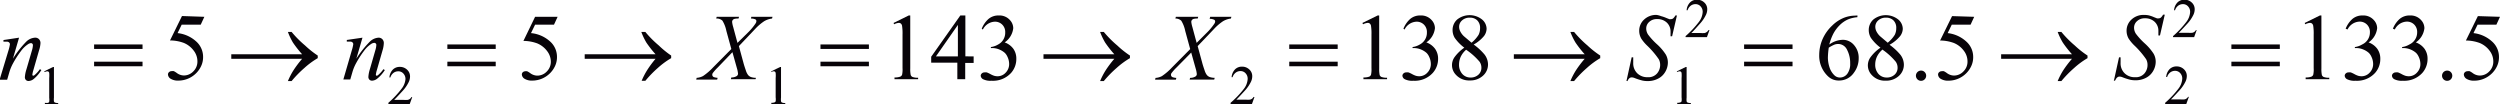 <svg id="Capa_1" data-name="Capa 1" xmlns="http://www.w3.org/2000/svg" xmlns:xlink="http://www.w3.org/1999/xlink" width="112mm" height="4.66mm" viewBox="0 0 317.47 13.2"><defs><style>.cls-1{fill:none;}.cls-2{clip-path:url(#clip-path);}.cls-3{clip-path:url(#clip-path-2);}.cls-4{fill:#070308;}</style><clipPath id="clip-path" transform="translate(-2.05 -2.95)"><rect class="cls-1" width="321.72" height="18.72"/></clipPath><clipPath id="clip-path-2" transform="translate(-2.05 -2.95)"><polygon class="cls-1" points="0.01 19.06 321.96 19.06 321.96 0.01 0.01 0.01 0.01 19.06 0.01 19.06"/></clipPath></defs><title>retro4_1</title><g class="cls-3"><path class="cls-4" d="M219.13,6.77l-.32.89H216.1V7.53a12.25,12.25,0,0,0,1.68-1.79,2.26,2.26,0,0,0,.49-1.27,1,1,0,0,0-.27-.72.85.85,0,0,0-.64-.28,1,1,0,0,0-.61.2,1.16,1.16,0,0,0-.4.58h-.12a1.58,1.58,0,0,1,.44-1,1.21,1.21,0,0,1,.88-.34,1.29,1.29,0,0,1,.93.36,1.14,1.14,0,0,1,.37.85,1.65,1.65,0,0,1-.16.7A4.59,4.59,0,0,1,217.88,6Q217,7,216.82,7.14H218a3.28,3.28,0,0,0,.51,0A.67.67,0,0,0,218.8,7a.72.72,0,0,0,.21-.24Z" transform="translate(-2.05 -2.95)"/><path class="cls-4" d="M281,6.77l-.32.89H278V7.53a12.25,12.25,0,0,0,1.68-1.79,2.26,2.26,0,0,0,.49-1.27,1,1,0,0,0-.27-.72.85.85,0,0,0-.64-.28,1,1,0,0,0-.61.2,1.16,1.16,0,0,0-.4.58h-.12a1.58,1.58,0,0,1,.44-1,1.21,1.21,0,0,1,.88-.34,1.29,1.29,0,0,1,.93.36,1.14,1.14,0,0,1,.37.85,1.65,1.65,0,0,1-.16.7A4.59,4.59,0,0,1,279.77,6q-.84.92-1.05,1.11h1.2a3.28,3.28,0,0,0,.51,0A.67.67,0,0,0,280.7,7a.72.72,0,0,0,.21-.24Z" transform="translate(-2.05 -2.95)"/><path class="cls-4" d="M7.67,12l1.12-.55H8.9v3.89a2.07,2.07,0,0,0,0,.48.25.25,0,0,0,.13.15,1.11,1.11,0,0,0,.41.06v.13H7.75V16A1.14,1.14,0,0,0,8.17,16a.28.28,0,0,0,.13-.13,1.8,1.8,0,0,0,0-.5V12.86a3.69,3.69,0,0,0,0-.65.28.28,0,0,0-.09-.16A.23.23,0,0,0,8.07,12a.91.91,0,0,0-.35.1Z" transform="translate(-2.05 -2.95)"/><path class="cls-4" d="M54.4,15.27l-.32.89H51.37V16a12.21,12.21,0,0,0,1.68-1.79A2.26,2.26,0,0,0,53.54,13a1,1,0,0,0-.27-.72.85.85,0,0,0-.64-.28,1,1,0,0,0-.61.2,1.16,1.16,0,0,0-.4.58h-.12a1.58,1.58,0,0,1,.44-1,1.21,1.21,0,0,1,.88-.34,1.3,1.3,0,0,1,.93.36,1.14,1.14,0,0,1,.37.85,1.65,1.65,0,0,1-.16.7,4.63,4.63,0,0,1-.81,1.17q-.84.92-1.05,1.11h1.2a3.2,3.2,0,0,0,.51,0,.67.67,0,0,0,.27-.11.73.73,0,0,0,.21-.24Z" transform="translate(-2.05 -2.95)"/><path class="cls-4" d="M100,12l1.12-.55h.11v3.89a2.07,2.07,0,0,0,0,.48.25.25,0,0,0,.13.15,1.11,1.11,0,0,0,.41.06v.13H100V16a1.14,1.14,0,0,0,.42-.06.28.28,0,0,0,.13-.13,1.8,1.8,0,0,0,0-.5V12.86a3.69,3.69,0,0,0,0-.65.28.28,0,0,0-.09-.16.23.23,0,0,0-.15-.05.91.91,0,0,0-.35.1Z" transform="translate(-2.05 -2.95)"/><path class="cls-4" d="M161.35,15.27l-.32.89h-2.71V16A12.21,12.21,0,0,0,160,14.24a2.26,2.26,0,0,0,.49-1.27,1,1,0,0,0-.27-.72.85.85,0,0,0-.64-.28,1,1,0,0,0-.61.2,1.16,1.16,0,0,0-.4.58h-.12a1.58,1.58,0,0,1,.44-1,1.21,1.21,0,0,1,.88-.34,1.3,1.3,0,0,1,.93.36,1.14,1.14,0,0,1,.37.85,1.65,1.65,0,0,1-.16.7,4.63,4.63,0,0,1-.81,1.17q-.84.92-1.05,1.11h1.2a3.2,3.2,0,0,0,.51,0,.67.67,0,0,0,.27-.11.73.73,0,0,0,.21-.24Z" transform="translate(-2.05 -2.95)"/><path class="cls-4" d="M215,12l1.12-.55h.11v3.89a2.07,2.07,0,0,0,0,.48.25.25,0,0,0,.13.15,1.12,1.12,0,0,0,.41.06v.13h-1.73V16a1.14,1.14,0,0,0,.42-.06.28.28,0,0,0,.13-.13,1.82,1.82,0,0,0,0-.5V12.86a3.68,3.68,0,0,0,0-.65.27.27,0,0,0-.09-.16.23.23,0,0,0-.15-.05.91.91,0,0,0-.35.1Z" transform="translate(-2.05 -2.95)"/><path class="cls-4" d="M280,15.27l-.32.89H277V16a12.22,12.22,0,0,0,1.68-1.79,2.26,2.26,0,0,0,.49-1.27,1,1,0,0,0-.27-.72.85.85,0,0,0-.64-.28,1,1,0,0,0-.61.2,1.16,1.16,0,0,0-.4.58h-.12a1.58,1.58,0,0,1,.44-1,1.21,1.21,0,0,1,.88-.34,1.3,1.3,0,0,1,.93.36,1.14,1.14,0,0,1,.37.85,1.65,1.65,0,0,1-.16.7,4.6,4.6,0,0,1-.81,1.17q-.84.92-1.05,1.11h1.2a3.22,3.22,0,0,0,.51,0,.67.67,0,0,0,.27-.11.72.72,0,0,0,.21-.24Z" transform="translate(-2.05 -2.95)"/><path class="cls-4" d="M28,5.08l-.46,1H25.12L24.6,7.15A4.18,4.18,0,0,1,27.06,8.3a2.61,2.61,0,0,1,.78,1.88,2.66,2.66,0,0,1-.25,1.16,3.13,3.13,0,0,1-.64.91,3.27,3.27,0,0,1-.86.61,3.17,3.17,0,0,1-1.38.32,1.75,1.75,0,0,1-1-.24.68.68,0,0,1-.33-.54.39.39,0,0,1,.13-.29.48.48,0,0,1,.34-.13.7.7,0,0,1,.27,0,2.51,2.51,0,0,1,.39.24,1.54,1.54,0,0,0,.89.31,1.65,1.65,0,0,0,1.2-.52,1.73,1.73,0,0,0,.52-1.27,2.22,2.22,0,0,0-.46-1.35,3,3,0,0,0-1.28-1,5.18,5.18,0,0,0-1.74-.31l1.52-3.1Z" transform="translate(-2.05 -2.95)"/><path class="cls-4" d="M72.86,5.08l-.46,1H70l-.52,1.07A4.18,4.18,0,0,1,72,8.3a2.61,2.61,0,0,1,.78,1.88,2.66,2.66,0,0,1-.25,1.16,3.13,3.13,0,0,1-.64.91,3.27,3.27,0,0,1-.86.61,3.17,3.17,0,0,1-1.38.32,1.75,1.75,0,0,1-1-.24.68.68,0,0,1-.33-.54.39.39,0,0,1,.13-.29A.48.48,0,0,1,68.7,12,.7.7,0,0,1,69,12a2.51,2.51,0,0,1,.39.24,1.54,1.54,0,0,0,.89.31,1.65,1.65,0,0,0,1.2-.52A1.73,1.73,0,0,0,72,10.8a2.22,2.22,0,0,0-.46-1.35,3,3,0,0,0-1.28-1,5.18,5.18,0,0,0-1.74-.31L70,5.08Z" transform="translate(-2.05 -2.95)"/><path class="cls-4" d="M115.52,5.86l1.93-.95h.19v6.73a3.58,3.58,0,0,0,.06.83.43.43,0,0,0,.23.25,2,2,0,0,0,.71.1V13h-3v-.22a2,2,0,0,0,.73-.1.48.48,0,0,0,.23-.23,3.13,3.13,0,0,0,.06-.86V7.34a6.34,6.34,0,0,0-.06-1.12.47.47,0,0,0-.15-.28.4.4,0,0,0-.26-.09,1.56,1.56,0,0,0-.6.18Z" transform="translate(-2.05 -2.95)"/><path class="cls-4" d="M125.69,10.11v.83h-1.07V13h-1v-2.1H120.3v-.75L124,4.91h.64v5.19Zm-2,0v-4l-2.79,4Z" transform="translate(-2.05 -2.95)"/><path class="cls-4" d="M126.72,6.59a3.24,3.24,0,0,1,.86-1.24,1.93,1.93,0,0,1,1.29-.44,1.78,1.78,0,0,1,1.46.62,1.52,1.52,0,0,1,.39,1,2.52,2.52,0,0,1-1.09,1.8,2.36,2.36,0,0,1,1.11.82,2.14,2.14,0,0,1,.37,1.26,2.65,2.65,0,0,1-.66,1.79,3.1,3.1,0,0,1-2.48,1,2.08,2.08,0,0,1-1.09-.2.55.55,0,0,1-.29-.43.4.4,0,0,1,.14-.3.47.47,0,0,1,.33-.13,1,1,0,0,1,.3,0,3.49,3.49,0,0,1,.45.21,2.81,2.81,0,0,0,.49.22,1.62,1.62,0,0,0,.46.06,1.39,1.39,0,0,0,1-.46,1.54,1.54,0,0,0,.44-1.1,2.12,2.12,0,0,0-.21-.9,1.61,1.61,0,0,0-.33-.5,2.43,2.43,0,0,0-.69-.43,2.23,2.23,0,0,0-.9-.19h-.19V8.92a2.42,2.42,0,0,0,.93-.33,1.67,1.67,0,0,0,.89-1.52,1.31,1.31,0,0,0-.38-1,1.28,1.28,0,0,0-.94-.37,1.77,1.77,0,0,0-1.52,1Z" transform="translate(-2.05 -2.95)"/><path class="cls-4" d="M175.06,5.86,177,4.91h.19v6.73a3.58,3.58,0,0,0,.06.83.43.43,0,0,0,.23.25,2,2,0,0,0,.71.1V13h-3v-.22a2,2,0,0,0,.73-.1.48.48,0,0,0,.23-.23,3.13,3.13,0,0,0,.06-.86V7.34a6.34,6.34,0,0,0-.06-1.12.47.47,0,0,0-.15-.28.4.4,0,0,0-.26-.09,1.56,1.56,0,0,0-.6.18Z" transform="translate(-2.05 -2.95)"/><path class="cls-4" d="M180.27,6.59a3.24,3.24,0,0,1,.86-1.24,1.93,1.93,0,0,1,1.29-.44,1.78,1.78,0,0,1,1.46.62,1.52,1.52,0,0,1,.39,1,2.52,2.52,0,0,1-1.09,1.8,2.36,2.36,0,0,1,1.11.82,2.13,2.13,0,0,1,.38,1.26A2.65,2.65,0,0,1,184,12.2a3.1,3.1,0,0,1-2.48,1,2.09,2.09,0,0,1-1.09-.2.55.55,0,0,1-.29-.43.4.4,0,0,1,.14-.3.47.47,0,0,1,.33-.13,1,1,0,0,1,.3,0,3.52,3.52,0,0,1,.45.21,2.81,2.81,0,0,0,.49.22,1.62,1.62,0,0,0,.46.06,1.39,1.39,0,0,0,1-.46,1.54,1.54,0,0,0,.44-1.1,2.12,2.12,0,0,0-.21-.9,1.61,1.61,0,0,0-.33-.5,2.44,2.44,0,0,0-.69-.43,2.23,2.23,0,0,0-.9-.19h-.19V8.92a2.42,2.42,0,0,0,.93-.33,1.68,1.68,0,0,0,.89-1.52,1.31,1.31,0,0,0-.38-1,1.28,1.28,0,0,0-.94-.37,1.77,1.77,0,0,0-1.52,1Z" transform="translate(-2.05 -2.95)"/><path class="cls-4" d="M188,9a5.48,5.48,0,0,1-1.22-1.25,1.92,1.92,0,0,1-.27-1,1.77,1.77,0,0,1,.6-1.34,2.54,2.54,0,0,1,3.13,0,1.57,1.57,0,0,1,.59,1.19,1.61,1.61,0,0,1-.32.91,4.59,4.59,0,0,1-1.32,1.09,7.48,7.48,0,0,1,1.37,1.26,2.09,2.09,0,0,1,.45,1.26,1.9,1.9,0,0,1-.64,1.44,2.36,2.36,0,0,1-1.67.6,2.24,2.24,0,0,1-1.76-.71,1.76,1.76,0,0,1-.15-2.29A5.12,5.12,0,0,1,188,9Zm.28.22a2.75,2.75,0,0,0-.72.9,2.38,2.38,0,0,0-.23,1,1.73,1.73,0,0,0,.41,1.21,1.36,1.36,0,0,0,1.05.46,1.42,1.42,0,0,0,1-.36,1.15,1.15,0,0,0,.38-.87,1.34,1.34,0,0,0-.22-.76A8.4,8.4,0,0,0,188.23,9.26Zm.64-.85a4.18,4.18,0,0,0,.89-1,1.8,1.8,0,0,0,.19-.83,1.31,1.31,0,0,0-.35-1,1.27,1.27,0,0,0-.94-.35,1.38,1.38,0,0,0-1,.35,1.07,1.07,0,0,0-.37.81,1.34,1.34,0,0,0,.16.61,2.19,2.19,0,0,0,.44.58Z" transform="translate(-2.05 -2.95)"/><path class="cls-4" d="M237.92,4.91v.22a3.86,3.86,0,0,0-1.26.31,3.54,3.54,0,0,0-1,.71,4.48,4.48,0,0,0-.79,1.06,6.34,6.34,0,0,0-.52,1.39A3,3,0,0,1,236.07,8a1.85,1.85,0,0,1,1.41.66,2.42,2.42,0,0,1,.6,1.69,3,3,0,0,1-.6,1.82,2.26,2.26,0,0,1-1.92,1,1.93,1.93,0,0,1-1.38-.54,3.58,3.58,0,0,1-1.11-2.73,5,5,0,0,1,.43-2,5.26,5.26,0,0,1,1.22-1.71,4.5,4.5,0,0,1,1.52-1,4.05,4.05,0,0,1,1.35-.26ZM234.28,9a10.18,10.18,0,0,0-.11,1.28,4.1,4.1,0,0,0,.21,1.23,2.4,2.4,0,0,0,.62,1,1,1,0,0,0,.73.28,1.17,1.17,0,0,0,.91-.48A2.09,2.09,0,0,0,237,11a3.59,3.59,0,0,0-.4-1.74,1.24,1.24,0,0,0-1.13-.73,1.38,1.38,0,0,0-.48.09A4.68,4.68,0,0,0,234.28,9Z" transform="translate(-2.05 -2.95)"/><path class="cls-4" d="M240.85,9a5.48,5.48,0,0,1-1.22-1.25,1.92,1.92,0,0,1-.27-1,1.77,1.77,0,0,1,.6-1.34,2.54,2.54,0,0,1,3.13,0,1.57,1.57,0,0,1,.59,1.19,1.61,1.61,0,0,1-.32.91A4.59,4.59,0,0,1,242,8.63a7.48,7.48,0,0,1,1.37,1.26,2.09,2.09,0,0,1,.45,1.26,1.9,1.9,0,0,1-.64,1.44,2.36,2.36,0,0,1-1.67.6,2.24,2.24,0,0,1-1.76-.71,1.76,1.76,0,0,1-.15-2.29A5.12,5.12,0,0,1,240.85,9Zm.28.22a2.75,2.75,0,0,0-.72.9,2.38,2.38,0,0,0-.23,1,1.73,1.73,0,0,0,.41,1.21,1.36,1.36,0,0,0,1.05.46,1.42,1.42,0,0,0,1-.36,1.15,1.15,0,0,0,.38-.87,1.34,1.34,0,0,0-.22-.76A8.4,8.4,0,0,0,241.12,9.26Zm.64-.85a4.18,4.18,0,0,0,.89-1,1.8,1.8,0,0,0,.19-.83,1.31,1.31,0,0,0-.35-1,1.27,1.27,0,0,0-.94-.35,1.38,1.38,0,0,0-1,.35,1.07,1.07,0,0,0-.37.81,1.34,1.34,0,0,0,.16.61,2.19,2.19,0,0,0,.44.58Z" transform="translate(-2.05 -2.95)"/><path class="cls-4" d="M246,11.91a.62.62,0,0,1,.46.19.64.64,0,0,1,.19.46.65.65,0,1,1-.65-.65Z" transform="translate(-2.05 -2.95)"/><path class="cls-4" d="M252.75,5.08l-.46,1H249.9l-.52,1.07a4.18,4.18,0,0,1,2.46,1.16,2.6,2.6,0,0,1,.78,1.88,2.66,2.66,0,0,1-.25,1.16,3.15,3.15,0,0,1-.64.91,3.27,3.27,0,0,1-.86.61,3.16,3.16,0,0,1-1.38.32,1.75,1.75,0,0,1-1-.24.68.68,0,0,1-.33-.54.39.39,0,0,1,.13-.29.48.48,0,0,1,.34-.13.7.7,0,0,1,.27,0,2.5,2.5,0,0,1,.39.24,1.54,1.54,0,0,0,.89.31,1.65,1.65,0,0,0,1.2-.52,1.73,1.73,0,0,0,.52-1.27,2.22,2.22,0,0,0-.46-1.35,3,3,0,0,0-1.28-1,5.18,5.18,0,0,0-1.74-.31l1.52-3.1Z" transform="translate(-2.05 -2.95)"/><path class="cls-4" d="M294.72,5.86l1.93-.95h.19v6.73a3.58,3.58,0,0,0,.06.83.43.43,0,0,0,.23.25,2,2,0,0,0,.71.1V13h-3v-.22a2,2,0,0,0,.73-.1.48.48,0,0,0,.23-.23,3.13,3.13,0,0,0,.06-.86V7.34a6.34,6.34,0,0,0-.06-1.12.47.47,0,0,0-.15-.28.4.4,0,0,0-.26-.09,1.56,1.56,0,0,0-.6.18Z" transform="translate(-2.05 -2.95)"/><path class="cls-4" d="M299.92,6.59a3.24,3.24,0,0,1,.86-1.24,1.93,1.93,0,0,1,1.29-.44,1.78,1.78,0,0,1,1.46.62,1.52,1.52,0,0,1,.39,1,2.52,2.52,0,0,1-1.09,1.8,2.36,2.36,0,0,1,1.11.82,2.13,2.13,0,0,1,.38,1.26,2.65,2.65,0,0,1-.66,1.79,3.1,3.1,0,0,1-2.48,1,2.09,2.09,0,0,1-1.09-.2.55.55,0,0,1-.29-.43.4.4,0,0,1,.14-.3.47.47,0,0,1,.33-.13,1,1,0,0,1,.3,0,3.52,3.52,0,0,1,.45.21,2.81,2.81,0,0,0,.49.22,1.62,1.62,0,0,0,.46.06,1.39,1.39,0,0,0,1-.46,1.54,1.54,0,0,0,.44-1.1,2.12,2.12,0,0,0-.21-.9,1.61,1.61,0,0,0-.33-.5,2.44,2.44,0,0,0-.69-.43,2.23,2.23,0,0,0-.9-.19h-.19V8.92a2.42,2.42,0,0,0,.93-.33A1.68,1.68,0,0,0,303,7.06a1.31,1.31,0,0,0-.38-1,1.28,1.28,0,0,0-.94-.37,1.77,1.77,0,0,0-1.52,1Z" transform="translate(-2.05 -2.95)"/><path class="cls-4" d="M305.92,6.59a3.24,3.24,0,0,1,.86-1.24,1.93,1.93,0,0,1,1.29-.44,1.78,1.78,0,0,1,1.46.62,1.52,1.52,0,0,1,.39,1,2.52,2.52,0,0,1-1.09,1.8,2.36,2.36,0,0,1,1.11.82,2.13,2.13,0,0,1,.38,1.26,2.65,2.65,0,0,1-.66,1.79,3.1,3.1,0,0,1-2.48,1,2.09,2.09,0,0,1-1.09-.2.55.55,0,0,1-.29-.43.4.4,0,0,1,.14-.3.47.47,0,0,1,.33-.13,1,1,0,0,1,.3,0,3.52,3.52,0,0,1,.45.21,2.81,2.81,0,0,0,.49.22,1.62,1.62,0,0,0,.46.06,1.39,1.39,0,0,0,1-.46,1.54,1.54,0,0,0,.44-1.1,2.12,2.12,0,0,0-.21-.9,1.61,1.61,0,0,0-.33-.5,2.44,2.44,0,0,0-.69-.43,2.23,2.23,0,0,0-.9-.19h-.19V8.92a2.42,2.42,0,0,0,.93-.33A1.68,1.68,0,0,0,309,7.06a1.31,1.31,0,0,0-.38-1,1.28,1.28,0,0,0-.94-.37,1.77,1.77,0,0,0-1.52,1Z" transform="translate(-2.05 -2.95)"/><path class="cls-4" d="M312.81,11.91a.62.62,0,0,1,.46.19.64.64,0,0,1,.19.46.65.65,0,1,1-.65-.65Z" transform="translate(-2.05 -2.95)"/><path class="cls-4" d="M319.52,5.08l-.46,1h-2.39l-.52,1.07a4.18,4.18,0,0,1,2.46,1.16,2.6,2.6,0,0,1,.78,1.88,2.66,2.66,0,0,1-.25,1.16,3.15,3.15,0,0,1-.64.91,3.27,3.27,0,0,1-.86.61,3.16,3.16,0,0,1-1.38.32,1.75,1.75,0,0,1-1-.24.68.68,0,0,1-.33-.54.39.39,0,0,1,.13-.29.48.48,0,0,1,.34-.13.7.7,0,0,1,.27,0,2.5,2.5,0,0,1,.39.24,1.54,1.54,0,0,0,.89.31,1.65,1.65,0,0,0,1.2-.52,1.73,1.73,0,0,0,.52-1.27,2.22,2.22,0,0,0-.46-1.35,3,3,0,0,0-1.28-1,5.18,5.18,0,0,0-1.74-.31l1.52-3.1Z" transform="translate(-2.05 -2.95)"/><path class="cls-4" d="M4.47,7.73,3.69,10.4A12.52,12.52,0,0,1,5.37,8.25a1.73,1.73,0,0,1,1.12-.52A.65.65,0,0,1,7,7.92a.69.69,0,0,1,.19.51A3.59,3.59,0,0,1,7,9.37l-.71,2.47a3,3,0,0,0-.12.52.21.21,0,0,0,0,.14.13.13,0,0,0,.1.06.3.3,0,0,0,.17-.08,3.92,3.92,0,0,0,.68-.75l.18.11A4.43,4.43,0,0,1,6.3,13a1.13,1.13,0,0,1-.61.23.46.46,0,0,1-.35-.13.49.49,0,0,1-.13-.36,4.13,4.13,0,0,1,.2-1L6.1,9.37a2.66,2.66,0,0,0,.13-.69.25.25,0,0,0-.08-.19A.26.26,0,0,0,6,8.42a.78.78,0,0,0-.39.14,3.52,3.52,0,0,0-.9.87,12.34,12.34,0,0,0-1,1.55,5.7,5.7,0,0,0-.46,1.09l-.29,1H2L3.12,9.37a4.88,4.88,0,0,0,.19-.8.3.3,0,0,0-.1-.23.36.36,0,0,0-.25-.1l-.25,0-.22,0,0-.21Z" transform="translate(-2.05 -2.95)"/><path class="cls-4" d="M48.08,7.73,47.3,10.4A12.52,12.52,0,0,1,49,8.25a1.73,1.73,0,0,1,1.12-.52.65.65,0,0,1,.48.19.69.69,0,0,1,.19.51,3.59,3.59,0,0,1-.17.94l-.71,2.47a3,3,0,0,0-.12.52.21.21,0,0,0,0,.14.13.13,0,0,0,.1.06.3.3,0,0,0,.17-.08,3.92,3.92,0,0,0,.68-.75l.18.11a4.43,4.43,0,0,1-1,1.12,1.13,1.13,0,0,1-.61.23.46.46,0,0,1-.35-.13.49.49,0,0,1-.13-.36,4.13,4.13,0,0,1,.2-1l.68-2.36a2.66,2.66,0,0,0,.13-.69.25.25,0,0,0-.08-.19.26.26,0,0,0-.19-.07.78.78,0,0,0-.39.14,3.52,3.52,0,0,0-.9.87,12.34,12.34,0,0,0-1,1.55,5.7,5.7,0,0,0-.46,1.09l-.29,1h-.88l1.07-3.68a4.88,4.88,0,0,0,.19-.8.3.3,0,0,0-.1-.23.36.36,0,0,0-.25-.1l-.25,0-.22,0,0-.21Z" transform="translate(-2.05 -2.95)"/><path class="cls-4" d="M97.46,5.08h2.69l-.06.22a2.58,2.58,0,0,0-1,.34,6.51,6.51,0,0,0-1.16,1L95.88,8.8l.58,2.13q.08.31.3.95a1.94,1.94,0,0,0,.28.58.91.91,0,0,0,.35.26,2,2,0,0,0,.65.11L98,13H94.86l.06-.22a1.21,1.21,0,0,0,.69-.18.36.36,0,0,0,.16-.31,3.71,3.71,0,0,0-.15-.72l-.56-2L93.21,11.5a5.81,5.81,0,0,0-.65.73.39.39,0,0,0-.06.21.33.33,0,0,0,.18.29,1.93,1.93,0,0,0,.5.1l-.06.22H90.46l.06-.22a2,2,0,0,0,.81-.23,7.48,7.48,0,0,0,1.28-1.1l2.31-2.33-.63-2.3a4,4,0,0,0-.5-1.3A1.05,1.05,0,0,0,93,5.3l.06-.22h2.84l-.07.22a1.83,1.83,0,0,0-.53.05.43.43,0,0,0-.21.15.39.39,0,0,0-.07.23,3.52,3.52,0,0,0,.14.66l.54,2L97,7.11a7.21,7.21,0,0,0,1-1.19.55.55,0,0,0,.1-.28A.24.24,0,0,0,98,5.42a1.25,1.25,0,0,0-.59-.12Z" transform="translate(-2.05 -2.95)"/><path class="cls-4" d="M155.73,5.08h2.69l-.06.22a2.58,2.58,0,0,0-1,.34,6.51,6.51,0,0,0-1.16,1L154.14,8.8l.58,2.13q.08.31.3.95a1.94,1.94,0,0,0,.28.58.91.91,0,0,0,.35.26,2,2,0,0,0,.65.11l-.06.22h-3.12l.06-.22a1.21,1.21,0,0,0,.69-.18.36.36,0,0,0,.16-.31,3.71,3.71,0,0,0-.15-.72l-.56-2-1.86,1.89a5.81,5.81,0,0,0-.65.73.39.39,0,0,0-.06.21.33.33,0,0,0,.18.29,1.93,1.93,0,0,0,.5.1l-.06.22h-2.64l.06-.22a2,2,0,0,0,.81-.23,7.48,7.48,0,0,0,1.28-1.1l2.31-2.33-.63-2.3a4,4,0,0,0-.5-1.3,1.05,1.05,0,0,0-.75-.28l.06-.22h2.84l-.07.22a1.83,1.83,0,0,0-.53.05.43.43,0,0,0-.21.15.39.39,0,0,0-.07.23,3.52,3.52,0,0,0,.14.66l.54,2,1.25-1.25a7.21,7.21,0,0,0,1-1.19.55.55,0,0,0,.1-.28.24.24,0,0,0-.11-.21,1.25,1.25,0,0,0-.59-.12Z" transform="translate(-2.05 -2.95)"/><path class="cls-4" d="M208.59,13.23l.66-3h.2c0,.29,0,.52,0,.71a1.76,1.76,0,0,0,.51,1.31,1.82,1.82,0,0,0,1.34.5,1.44,1.44,0,0,0,1.17-.47,1.64,1.64,0,0,0,.4-1.09,1.48,1.48,0,0,0-.18-.73,11.1,11.1,0,0,0-1.47-1.72,5.11,5.11,0,0,1-.74-.88,2,2,0,0,1-.27-1,1.9,1.9,0,0,1,.62-1.43,2.21,2.21,0,0,1,1.59-.59A2.85,2.85,0,0,1,213,5a4.21,4.21,0,0,1,.66.23l.38.15.18,0a.49.49,0,0,0,.29-.09,1.23,1.23,0,0,0,.29-.38H215l-.61,2.64h-.2q0-.35,0-.57a1.55,1.55,0,0,0-.47-1.16,1.71,1.71,0,0,0-1.24-.45,1.38,1.38,0,0,0-1,.36,1.1,1.1,0,0,0-.38.83,1.41,1.41,0,0,0,.24.78,8.67,8.67,0,0,0,1.12,1.22,6.42,6.42,0,0,1,1.13,1.32,2.07,2.07,0,0,1,.26,1,2.36,2.36,0,0,1-.32,1.17,2.19,2.19,0,0,1-.92.88,2.79,2.79,0,0,1-1.31.31,3.17,3.17,0,0,1-.66-.06,7.52,7.52,0,0,1-1-.32,1.11,1.11,0,0,0-.38-.09c-.23,0-.41.16-.54.47Z" transform="translate(-2.05 -2.95)"/><path class="cls-4" d="M270.48,13.23l.66-3h.2c0,.29,0,.52,0,.71a1.76,1.76,0,0,0,.51,1.31,1.82,1.82,0,0,0,1.34.5,1.44,1.44,0,0,0,1.17-.47,1.64,1.64,0,0,0,.4-1.09,1.48,1.48,0,0,0-.18-.73,11.1,11.1,0,0,0-1.47-1.72,5.11,5.11,0,0,1-.74-.88,2,2,0,0,1-.27-1,1.9,1.9,0,0,1,.62-1.43,2.21,2.21,0,0,1,1.59-.59,2.85,2.85,0,0,1,.62.06,4.21,4.21,0,0,1,.66.23l.38.15.18,0a.49.49,0,0,0,.29-.09,1.23,1.23,0,0,0,.29-.38h.22l-.61,2.64h-.2q0-.35,0-.57a1.55,1.55,0,0,0-.47-1.16,1.71,1.71,0,0,0-1.24-.45,1.38,1.38,0,0,0-1,.36,1.1,1.1,0,0,0-.38.83,1.41,1.41,0,0,0,.24.78,8.67,8.67,0,0,0,1.12,1.22,6.42,6.42,0,0,1,1.13,1.32,2.07,2.07,0,0,1,.26,1,2.36,2.36,0,0,1-.32,1.17,2.19,2.19,0,0,1-.92.88,2.79,2.79,0,0,1-1.31.31,3.17,3.17,0,0,1-.66-.06,7.52,7.52,0,0,1-1-.32,1.11,1.11,0,0,0-.38-.09c-.23,0-.41.16-.54.47Z" transform="translate(-2.05 -2.95)"/><path class="cls-4" d="M14,8.59h6.15v.57H14Zm0,2.19h6.15v.58H14Z" transform="translate(-2.05 -2.95)"/><path class="cls-4" d="M40.42,10.41h-9V9.84h9a14.23,14.23,0,0,1-1.17-1.49A8.19,8.19,0,0,1,38.61,7h.47a13.27,13.27,0,0,0,1.71,1.72A11.66,11.66,0,0,0,42.4,10v.33a10.14,10.14,0,0,0-1.7,1.25,14.18,14.18,0,0,0-1.62,1.66h-.47a9.1,9.1,0,0,1,.69-1.34A13.28,13.28,0,0,1,40.42,10.41Z" transform="translate(-2.05 -2.95)"/><path class="cls-4" d="M58.86,8.59H65v.57H58.86Zm0,2.19H65v.58H58.86Z" transform="translate(-2.05 -2.95)"/><path class="cls-4" d="M85.3,10.41h-9V9.84h9a14.23,14.23,0,0,1-1.17-1.49A8.19,8.19,0,0,1,83.49,7H84a13.27,13.27,0,0,0,1.71,1.72A11.66,11.66,0,0,0,87.28,10v.33a10.14,10.14,0,0,0-1.7,1.25A14.18,14.18,0,0,0,84,13.21h-.47a9.1,9.1,0,0,1,.69-1.34A13.28,13.28,0,0,1,85.3,10.41Z" transform="translate(-2.05 -2.95)"/><path class="cls-4" d="M106.24,8.59h6.15v.57h-6.15Zm0,2.19h6.15v.58h-6.15Z" transform="translate(-2.05 -2.95)"/><path class="cls-4" d="M143.56,10.41h-9V9.84h9a14.23,14.23,0,0,1-1.17-1.49A8.19,8.19,0,0,1,141.75,7h.47a13.27,13.27,0,0,0,1.71,1.72A11.66,11.66,0,0,0,145.54,10v.33a10.14,10.14,0,0,0-1.7,1.25,14.18,14.18,0,0,0-1.62,1.66h-.47a9.1,9.1,0,0,1,.69-1.34A13.28,13.28,0,0,1,143.56,10.41Z" transform="translate(-2.05 -2.95)"/><path class="cls-4" d="M165.77,8.59h6.15v.57h-6.15Zm0,2.19h6.15v.58h-6.15Z" transform="translate(-2.05 -2.95)"/><path class="cls-4" d="M203.29,10.41h-9V9.84h9a14.32,14.32,0,0,1-1.17-1.49A8.19,8.19,0,0,1,201.47,7h.47a13.32,13.32,0,0,0,1.7,1.72A11.66,11.66,0,0,0,205.26,10v.33a10.15,10.15,0,0,0-1.7,1.25,14.25,14.25,0,0,0-1.62,1.66h-.47a9.1,9.1,0,0,1,.69-1.34A13.37,13.37,0,0,1,203.29,10.41Z" transform="translate(-2.05 -2.95)"/><path class="cls-4" d="M223.53,8.59h6.15v.57h-6.15Zm0,2.19h6.15v.58h-6.15Z" transform="translate(-2.05 -2.95)"/><path class="cls-4" d="M265.17,10.41h-9V9.84h9A14.32,14.32,0,0,1,264,8.35,8.19,8.19,0,0,1,263.35,7h.47a13.32,13.32,0,0,0,1.7,1.72A11.66,11.66,0,0,0,267.14,10v.33a10.15,10.15,0,0,0-1.7,1.25,14.25,14.25,0,0,0-1.62,1.66h-.47a9.1,9.1,0,0,1,.69-1.34A13.37,13.37,0,0,1,265.17,10.41Z" transform="translate(-2.05 -2.95)"/><path class="cls-4" d="M285.41,8.59h6.15v.57h-6.15Zm0,2.19h6.15v.58h-6.15Z" transform="translate(-2.05 -2.95)"/></g></svg>